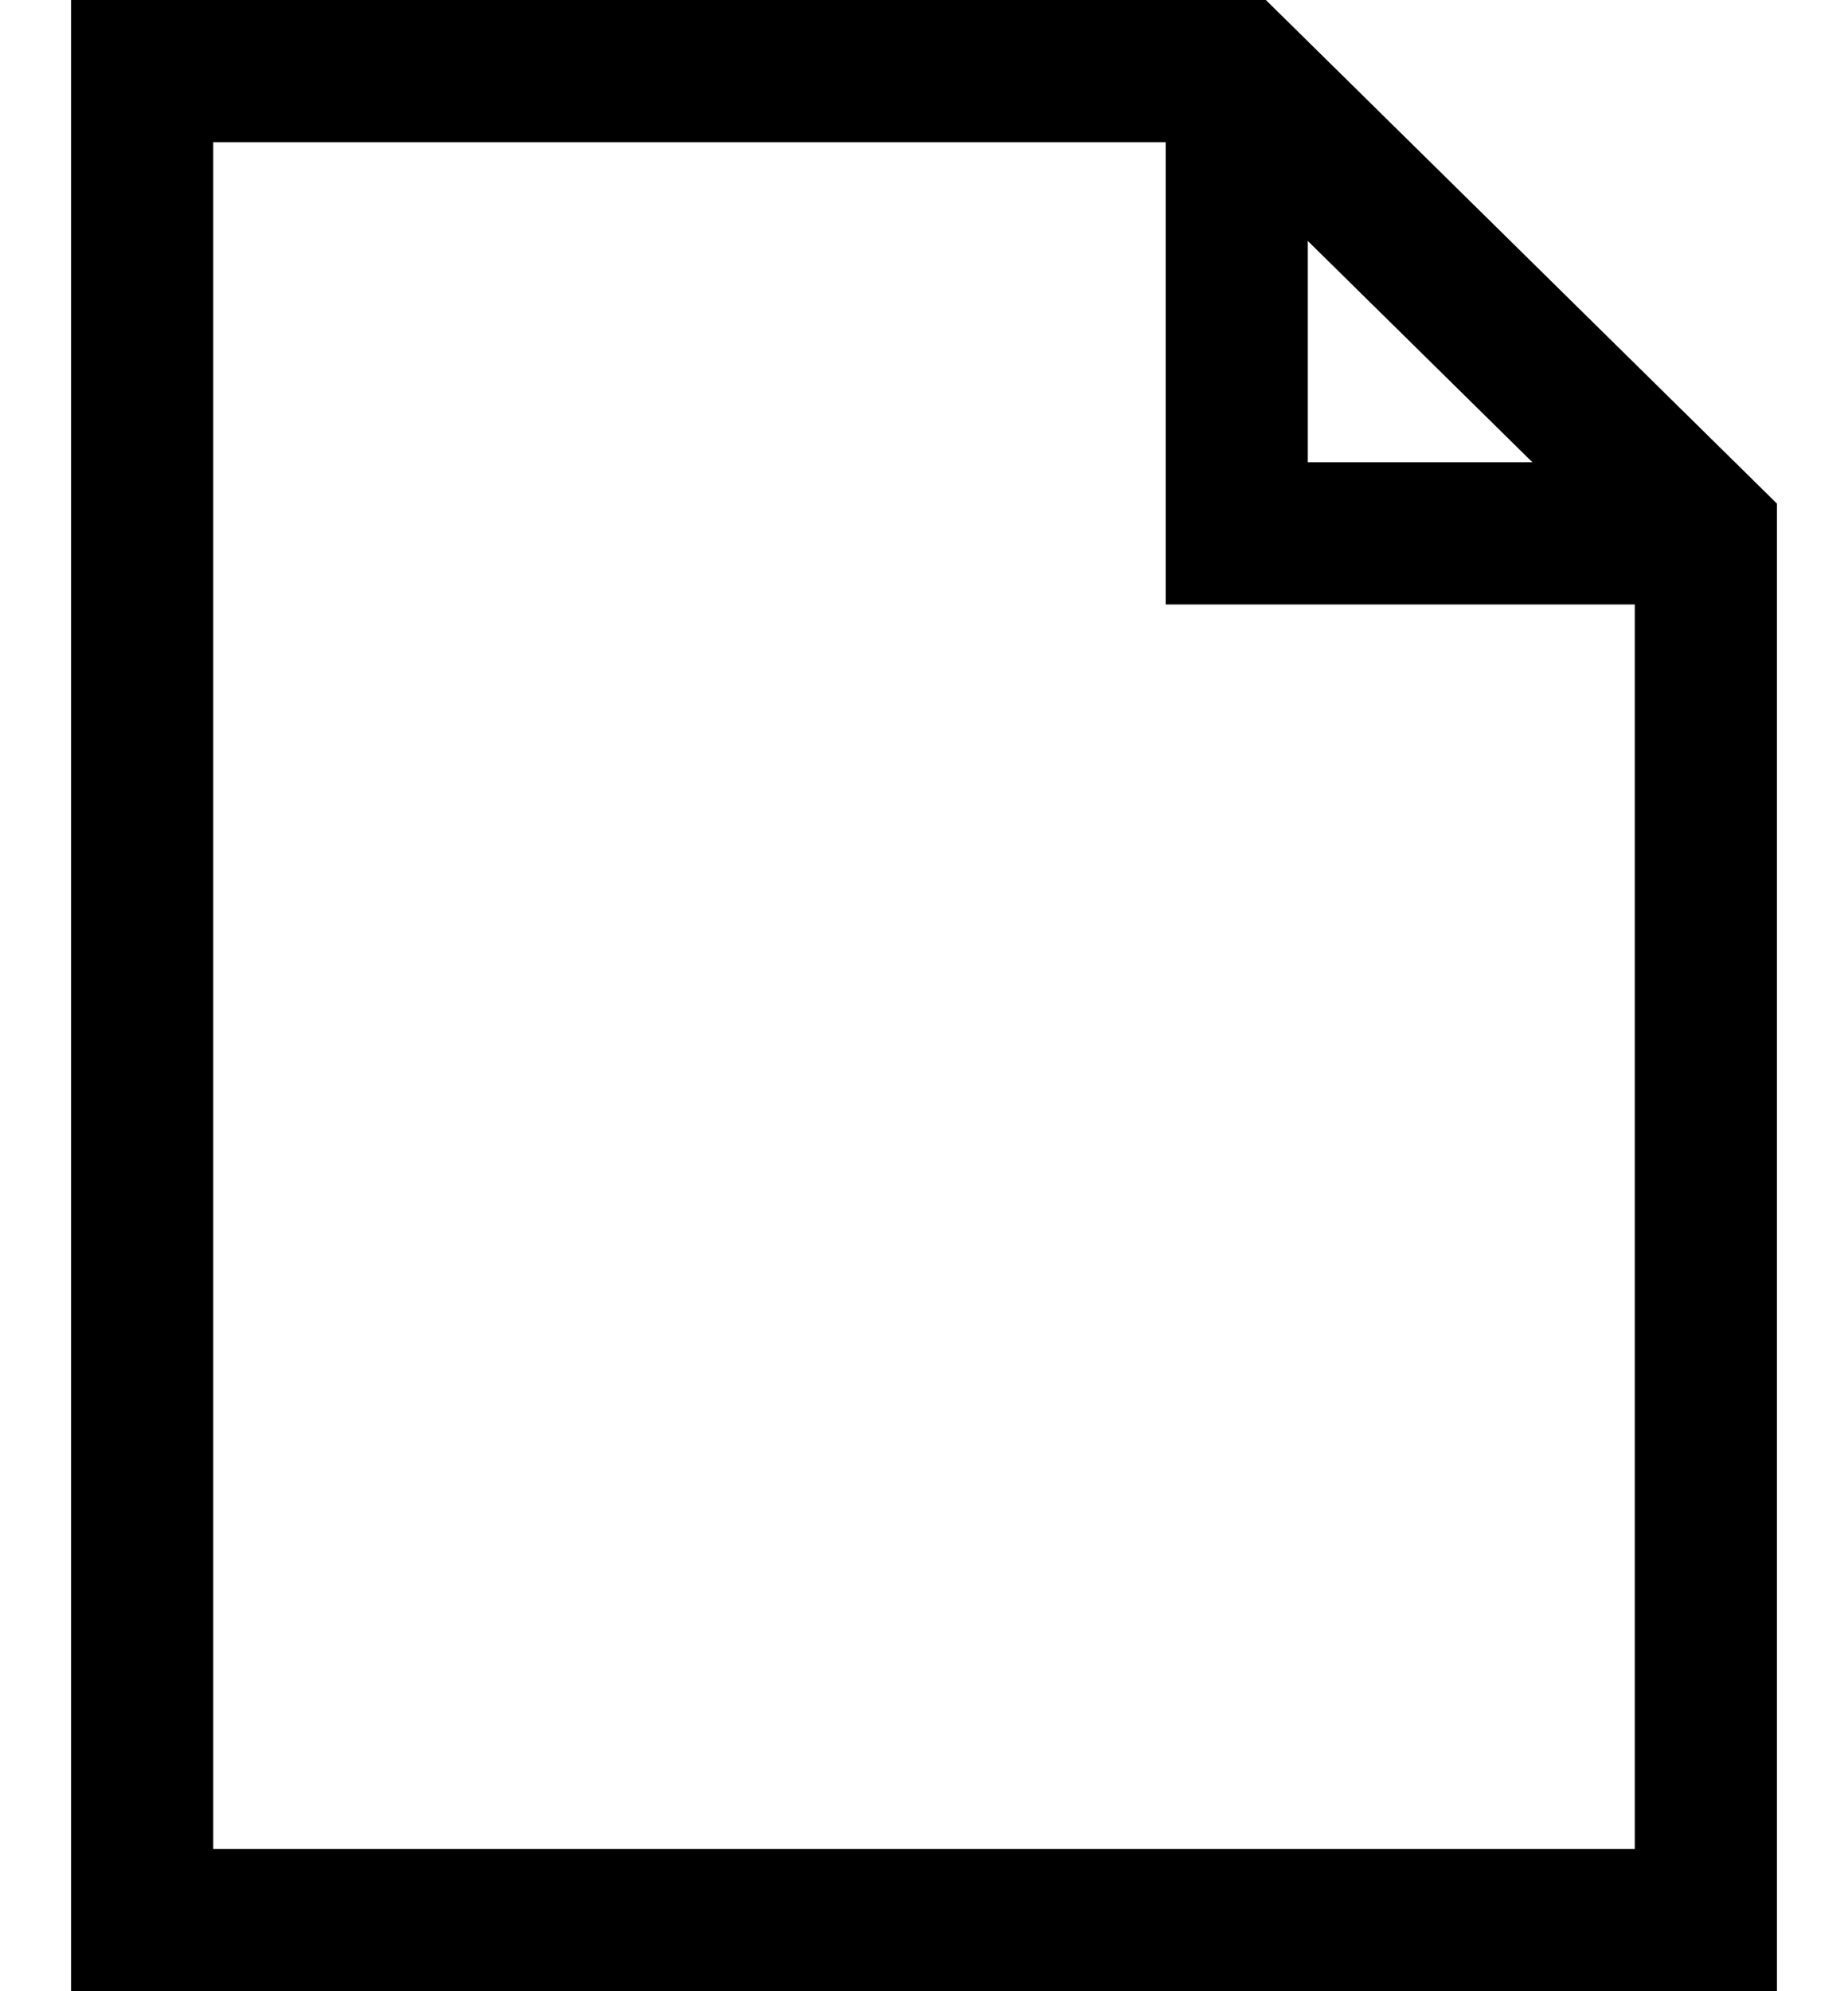 <svg width="13" height="14" viewBox="0 0 13 14" fill="none" xmlns="http://www.w3.org/2000/svg">
<path d="M1 13.5H12V3.75L8.7 0.5H1V13.5Z" stroke="black"/>
<path d="M8.7 0.5V3.75H12" stroke="black"/>
</svg>
